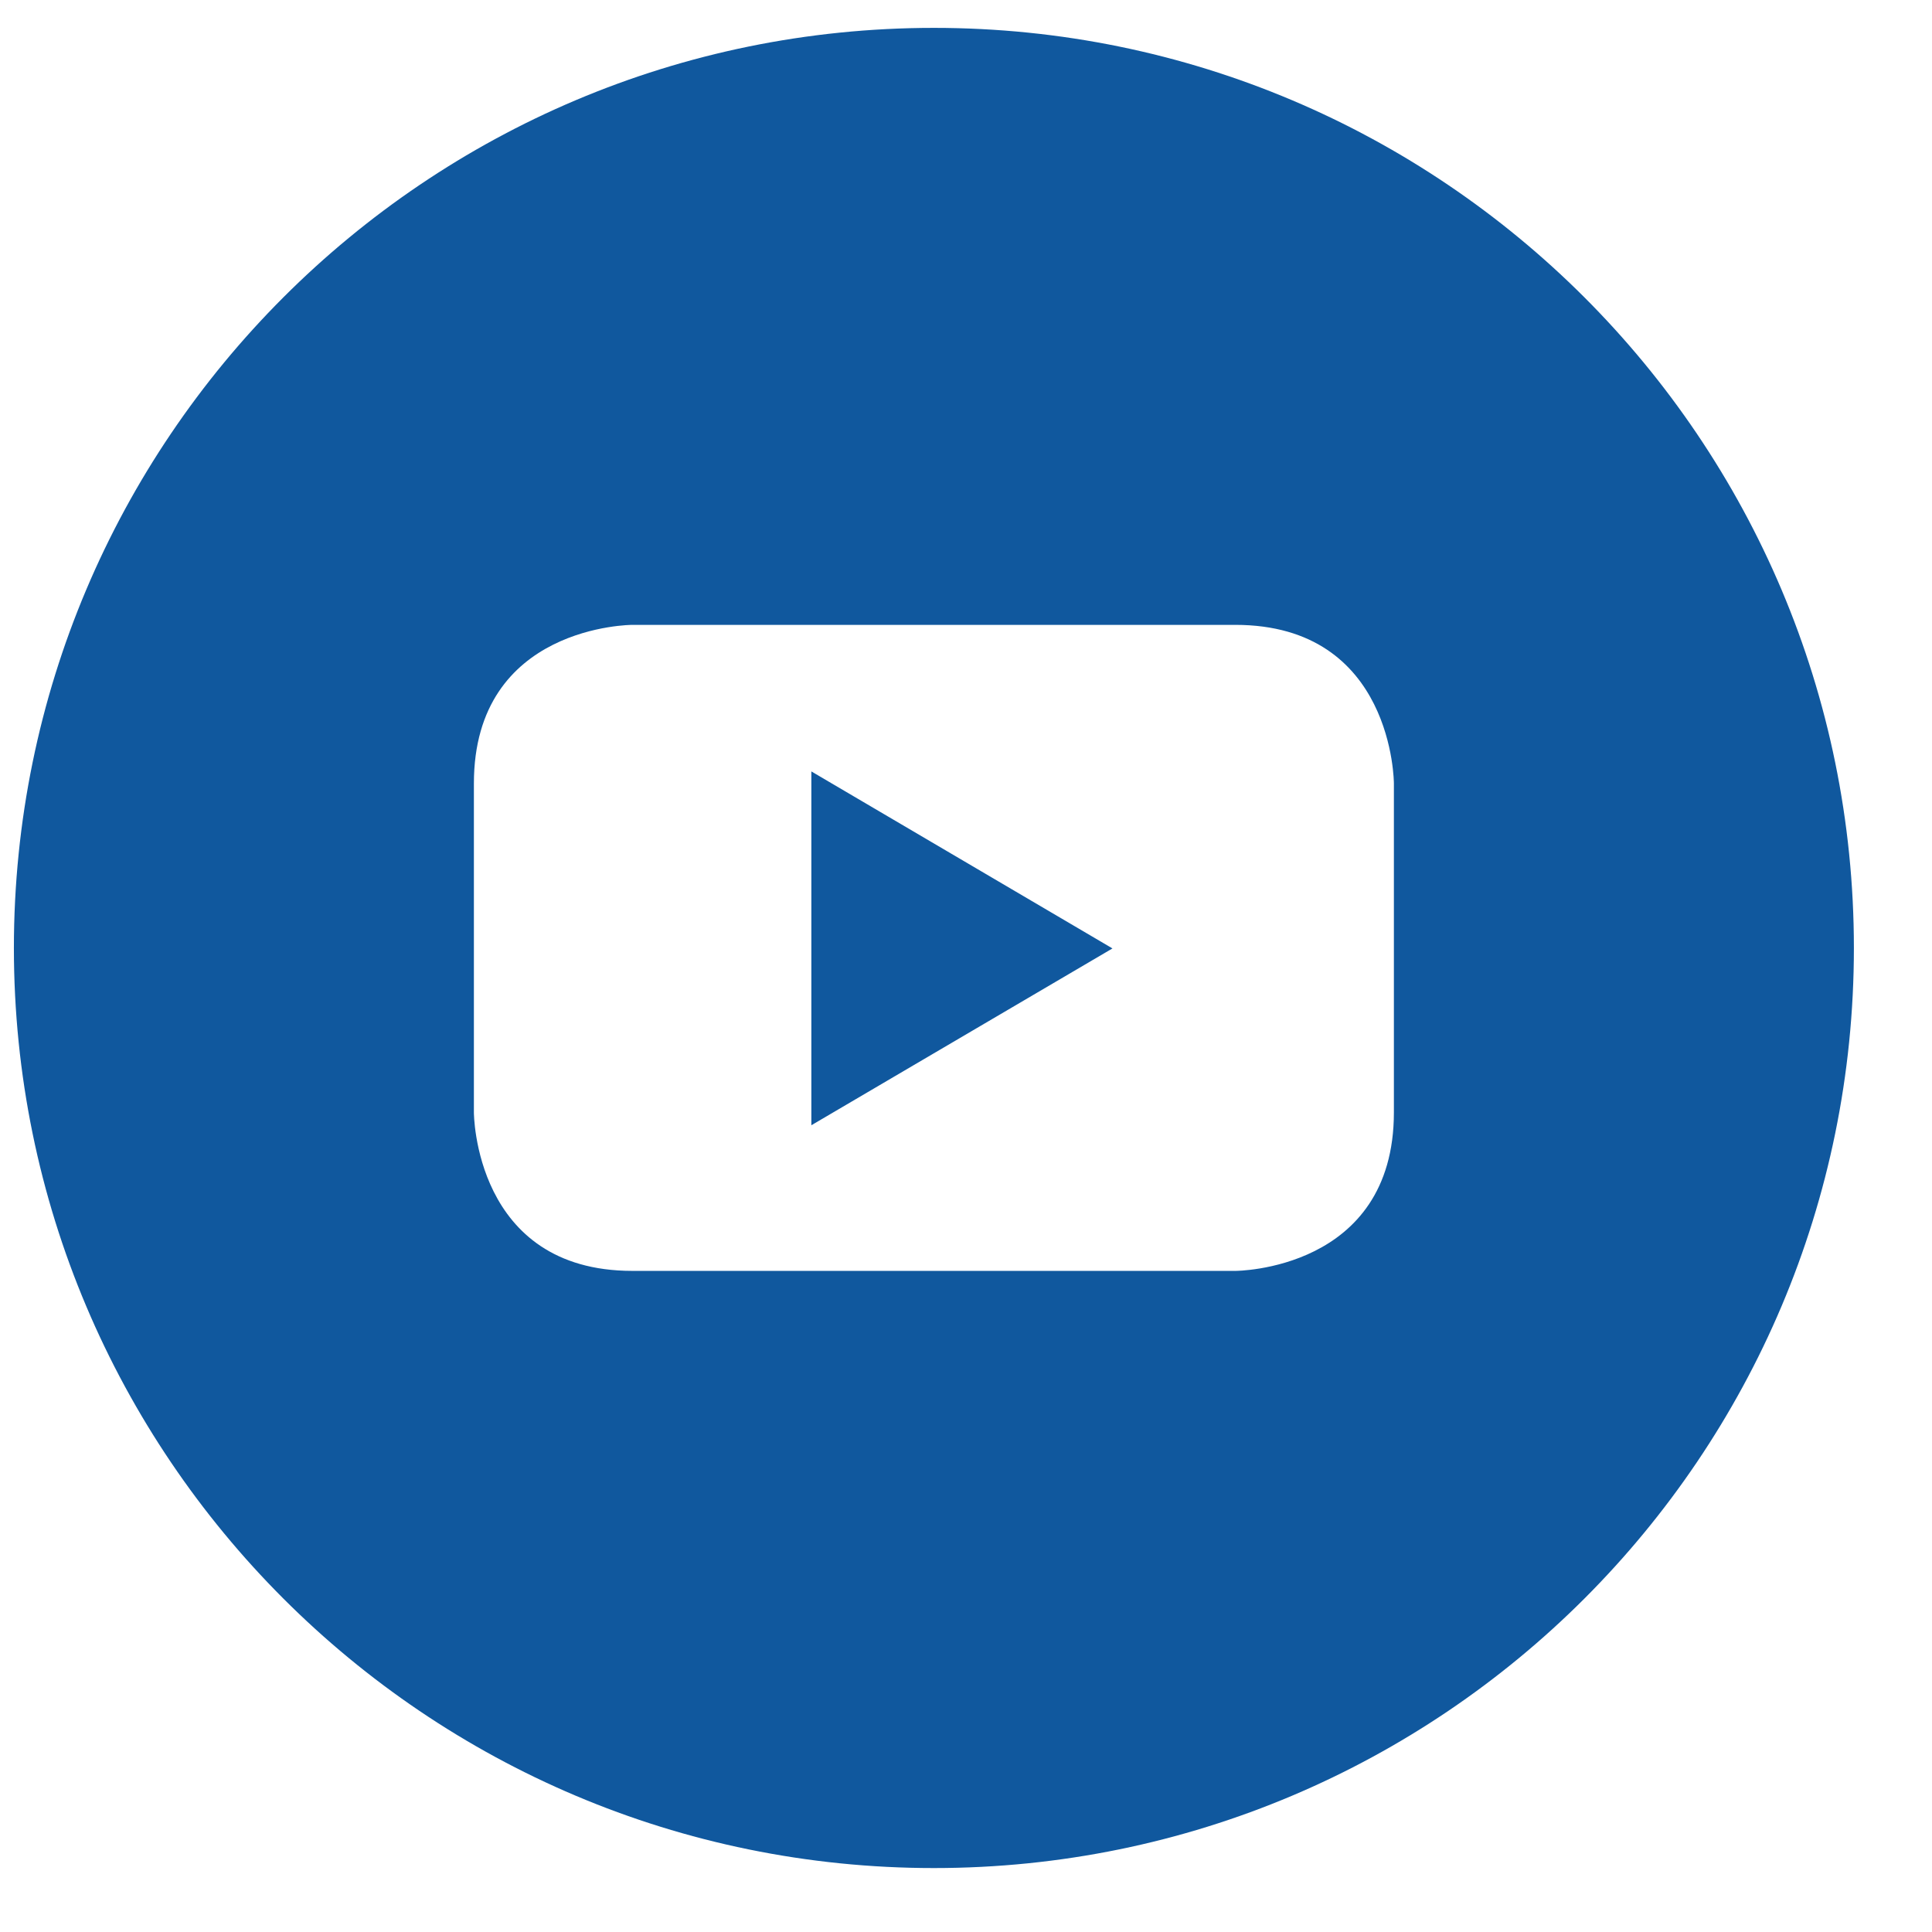 <svg width="21" height="21" viewBox="0 0 21 21" fill="none" xmlns="http://www.w3.org/2000/svg">
<path fill-rule="evenodd" clip-rule="evenodd" d="M20.151 10.304C20.151 15.827 15.674 20.305 10.151 20.305C4.628 20.305 0.151 15.827 0.151 10.304C0.151 4.781 4.628 0.303 10.151 0.303C15.674 0.303 20.151 4.781 20.151 10.304ZM8.819 12.231L12.092 10.309L8.819 8.385V12.231ZM15.151 8.516V12.091C15.151 13.814 13.427 13.814 13.428 13.814H6.874C5.151 13.814 5.151 12.091 5.151 12.091V8.516C5.151 6.792 6.874 6.792 6.874 6.792H13.427C15.151 6.792 15.151 8.516 15.151 8.516Z" fill="#10589E"/>
</svg>
